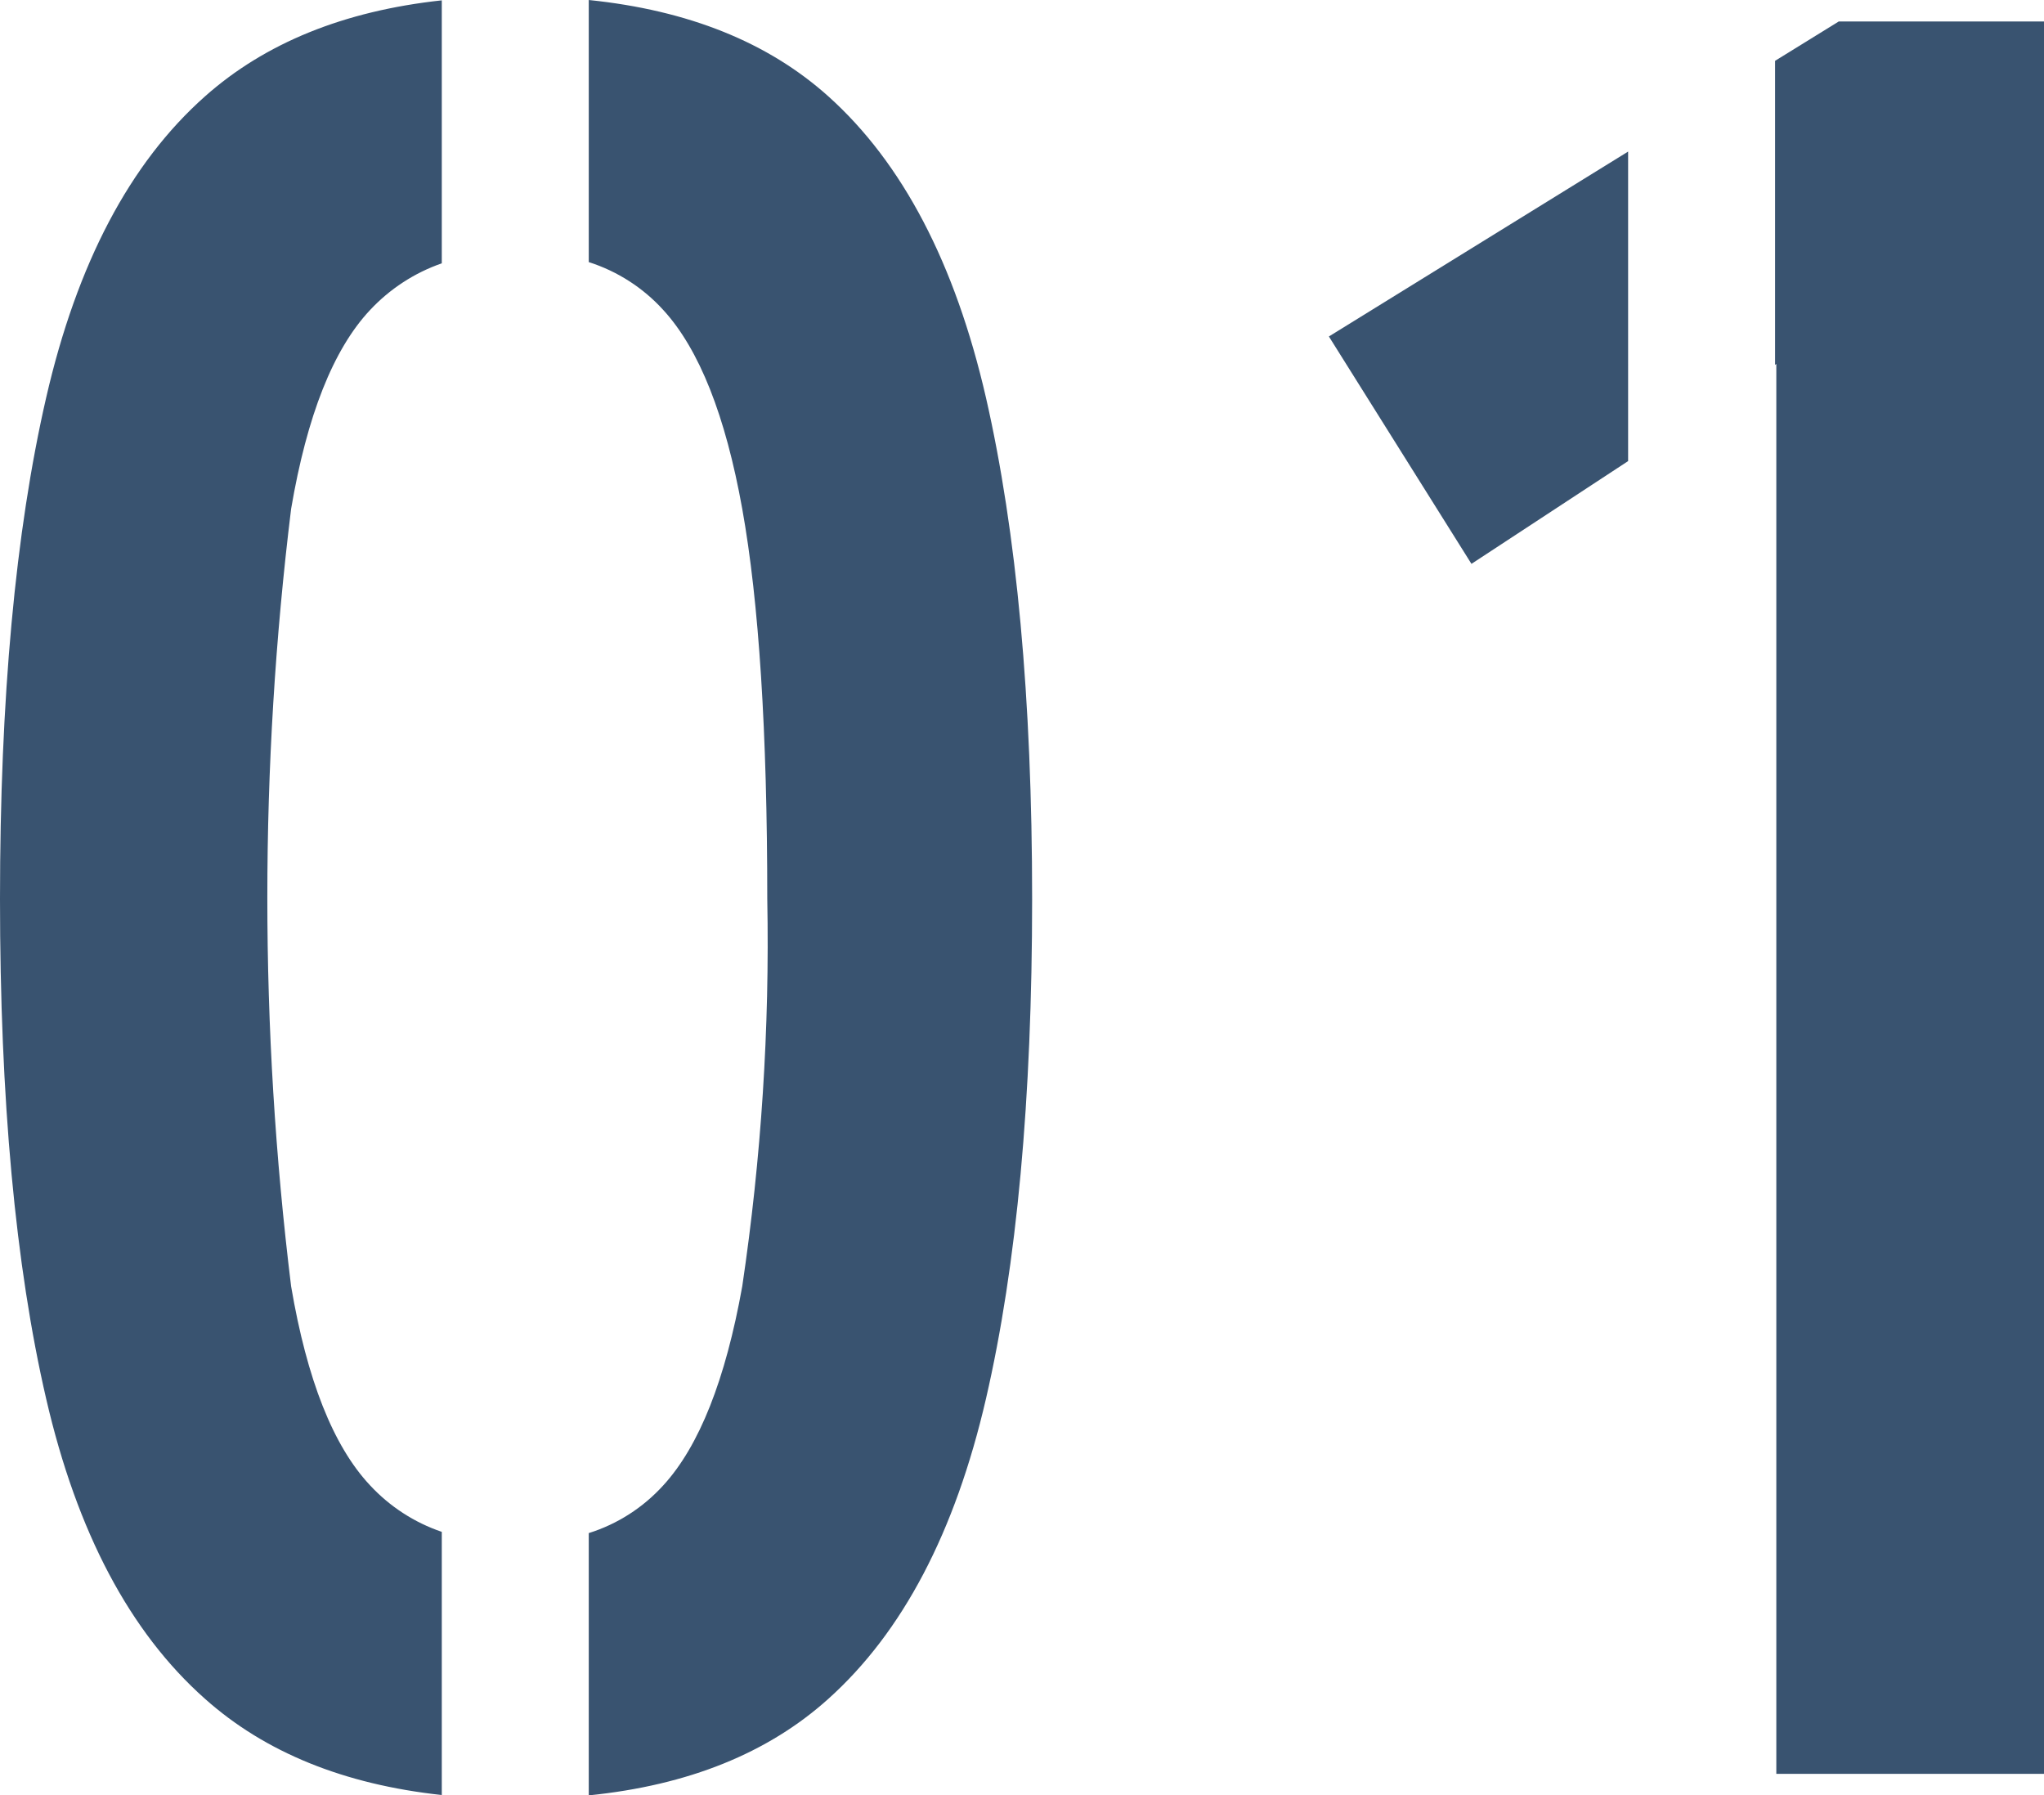 <?xml version="1.0" encoding="UTF-8"?><svg id="_レイヤー_2" xmlns="http://www.w3.org/2000/svg" viewBox="0 0 115.99 101.86"><defs><style>.cls-1{fill:#395370;}</style></defs><g id="_レイヤー_2-2"><g id="_レイヤー_1-2"><g id="Group_471"><g id="Group_470"><path id="Path_958" class="cls-1" d="m20.99,17.6c1.12-1.2,2.52-2.12,4.08-2.66V.02c-5.55.6-10.03,2.42-13.44,5.45-4.26,3.78-7.26,9.48-9.01,17.09C.87,30.17,0,39.65,0,51s.87,20.8,2.62,28.36c1.75,7.57,4.75,13.24,9.01,17.02,3.41,3.04,7.89,4.86,13.44,5.46v-14.93c-1.56-.53-2.96-1.44-4.08-2.65-2.08-2.22-3.57-5.98-4.47-11.28-1.8-14.65-1.8-29.46,0-44.11.9-5.29,2.39-9.05,4.47-11.27Zm34.96,4.96c-1.75-7.61-4.73-13.31-8.94-17.09-3.42-3.07-7.95-4.89-13.6-5.47v14.87c1.63.52,3.09,1.46,4.24,2.73,2.03,2.22,3.52,5.98,4.47,11.27.95,5.29,1.42,12.67,1.42,22.13.14,7.35-.34,14.71-1.42,21.98-.95,5.3-2.44,9.06-4.47,11.28-1.15,1.27-2.61,2.21-4.24,2.72v14.88c5.65-.57,10.18-2.4,13.6-5.48,4.21-3.78,7.19-9.45,8.94-17.02s2.62-17.02,2.62-28.36-.88-20.83-2.62-28.44h0Z"/><path id="Path_959" class="cls-1" d="m104.34,1.22l-3.61,2.23v17.25l.07-.05v79.99h15.19V1.22h-11.65Zm-20.84,30.77l8.89-5.83V8.6l-16.98,10.49,8.09,12.9Z"/></g></g></g></g></svg>